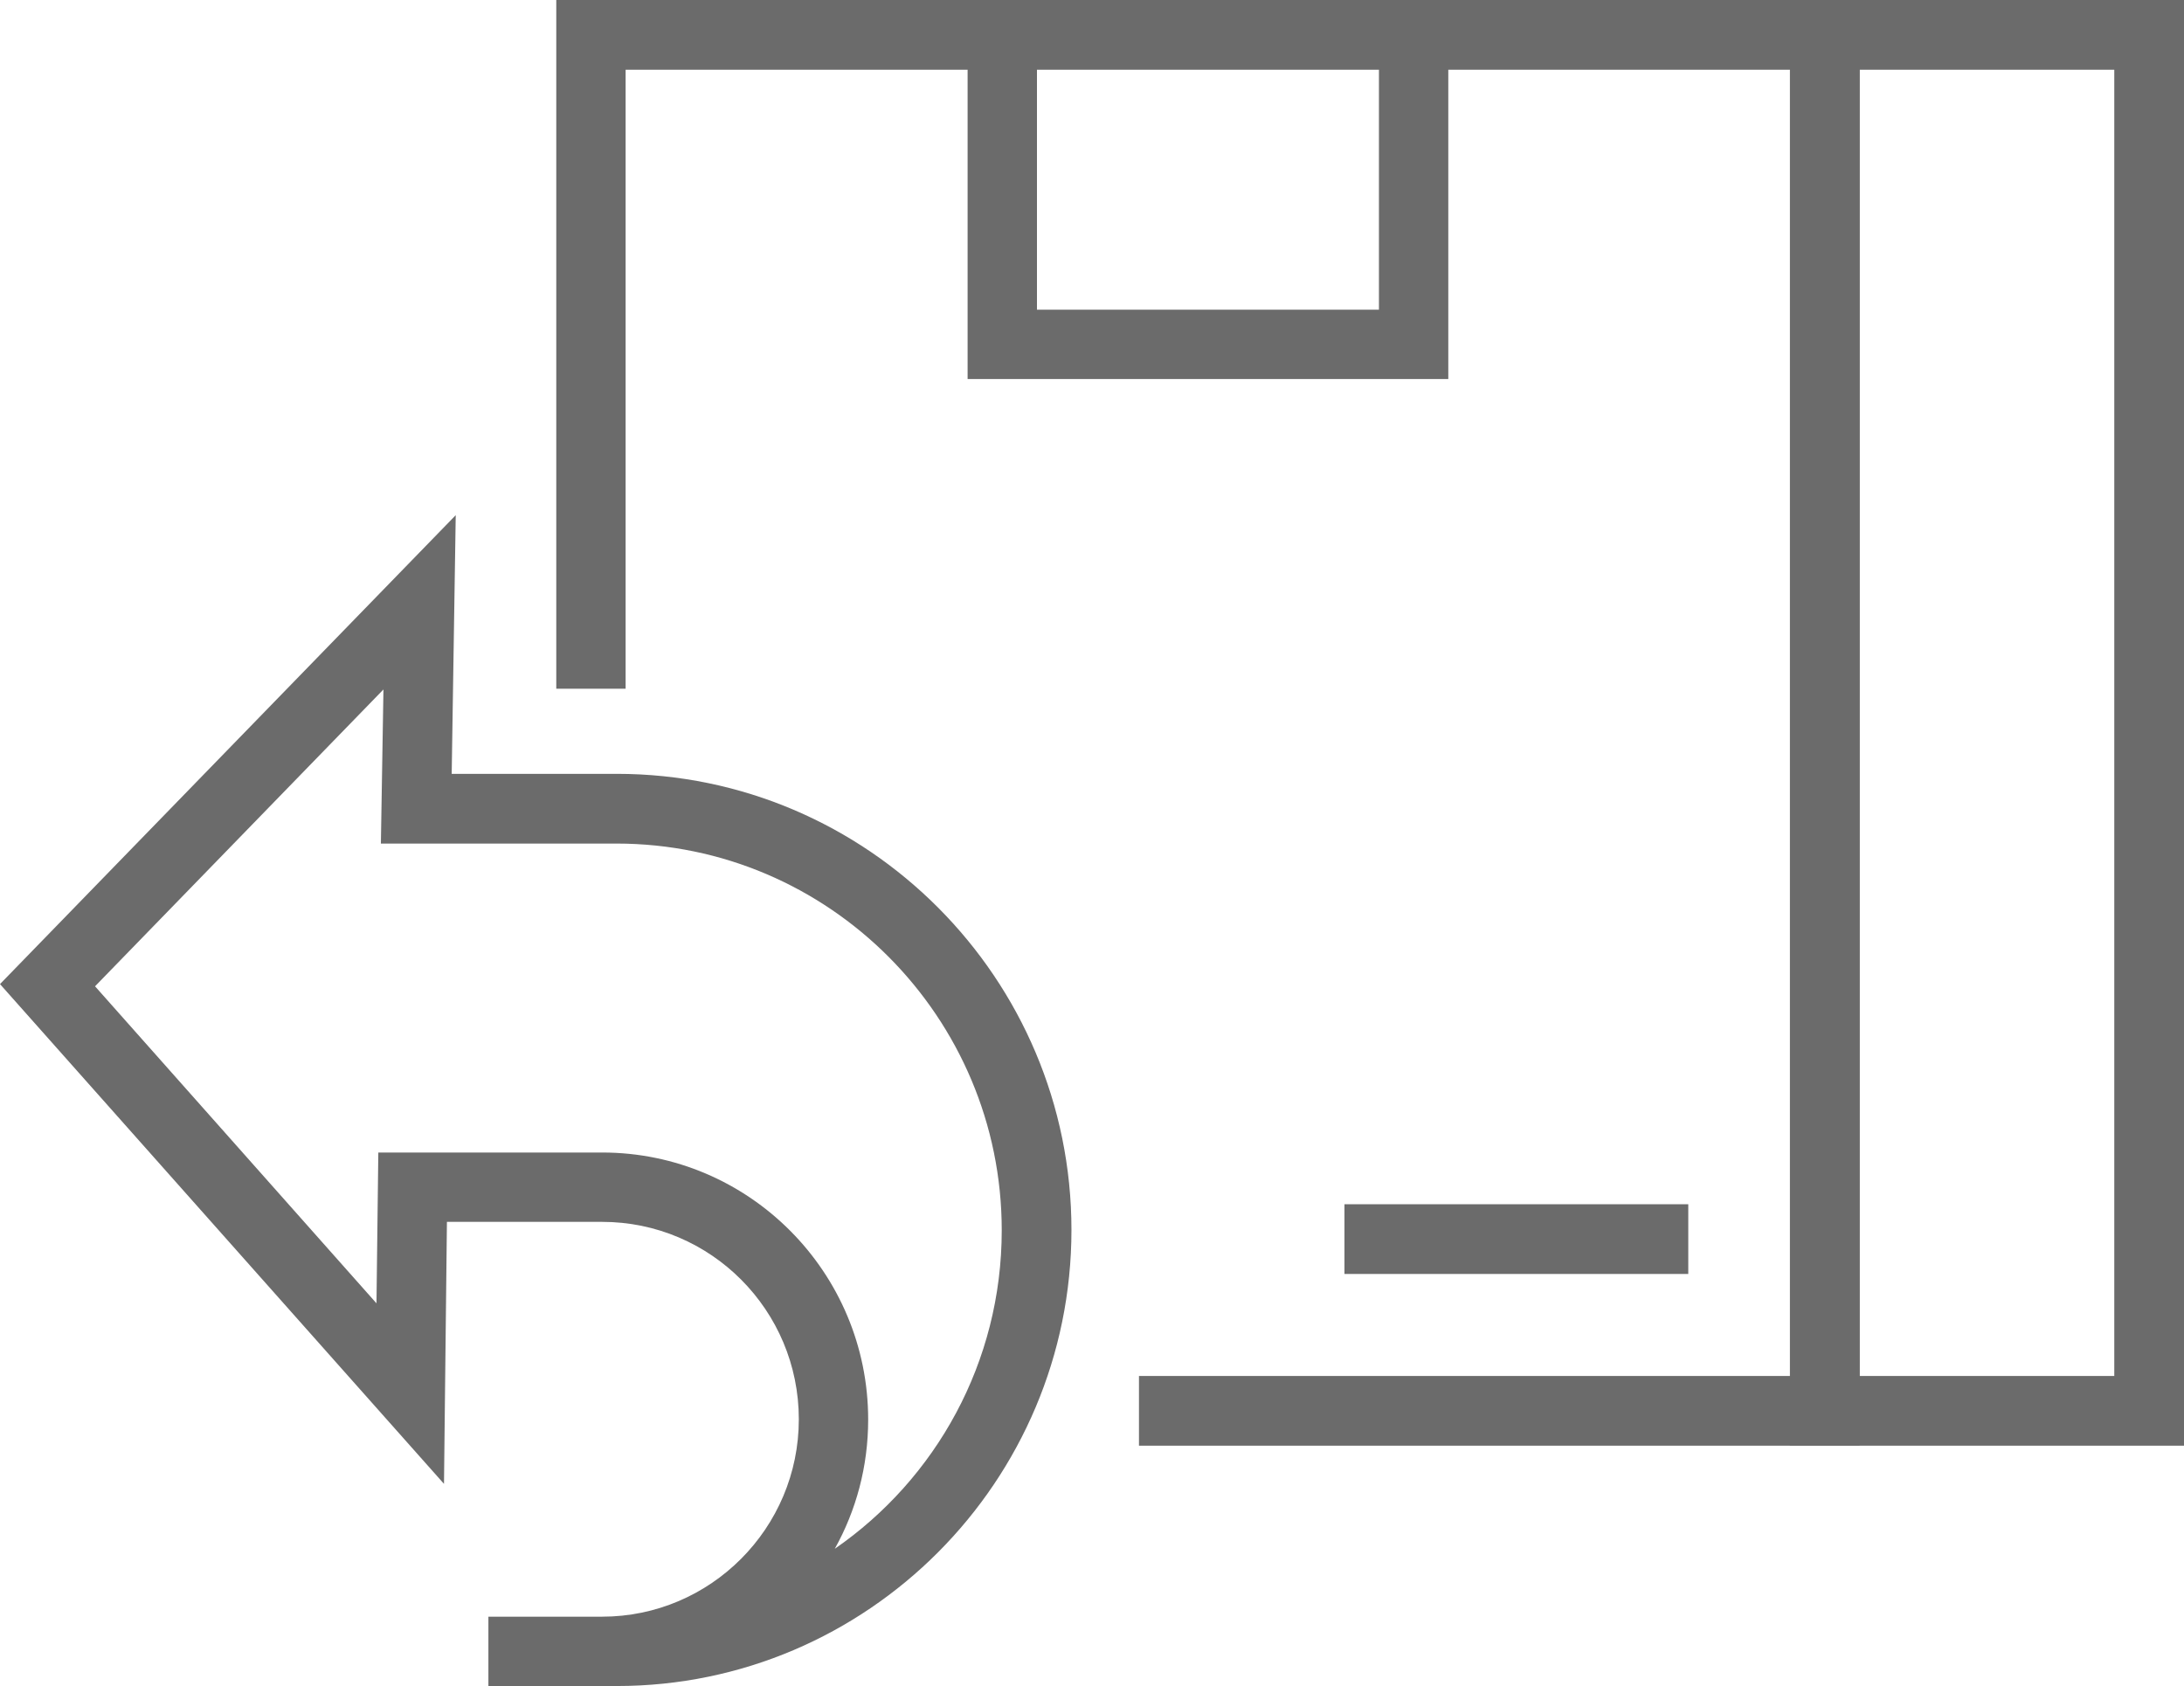 <svg viewBox="0 0 59.52 45.96" xmlns="http://www.w3.org/2000/svg" data-sanitized-data-name="Layer 1" data-name="Layer 1" id="Layer_1">
  <defs>
    <style>
      .cls-1 {
        fill: #6b6b6b;
      }
    </style>
  </defs>
  <path d="m16.81,45.96h-3.5v-1.9h3.1c2.95,0,5.36-2.41,5.36-5.38s-2.4-5.38-5.36-5.38h-4.23l-.08,7.14L0,26.82l12.42-12.78-.11,7.05h4.5c6.83,0,12.39,5.58,12.39,12.43s-5.56,12.43-12.39,12.43Zm-6.5-14.55h6.1c4,0,7.25,3.26,7.25,7.28,0,1.28-.33,2.48-.91,3.52,2.75-1.9,4.55-5.08,4.55-8.68,0-5.81-4.71-10.54-10.5-10.54h-6.42l.07-4.2-7.86,8.09,7.67,8.64.05-4.11Z" class="cls-1"></path>
  <g>
    <polygon points="50.68 39.4 31.04 39.4 31.04 37.5 48.79 37.5 48.79 1.9 17.05 1.9 17.05 18.77 15.16 18.77 15.16 0 50.68 0 50.68 39.4" class="cls-1"></polygon>
    <polygon points="39.47 10.33 26.37 10.33 26.37 .94 28.26 .94 28.26 8.44 37.58 8.44 37.58 .94 39.47 .94 39.47 10.33" class="cls-1"></polygon>
    <path d="m59.52,39.4h-10.74V0h10.74v39.4Zm-8.84-1.9h6.94V1.9h-6.94v35.61Z" class="cls-1"></path>
    <rect height="1.9" width="9.37" y="32.82" x="36.64" class="cls-1"></rect>
  </g>
</svg>